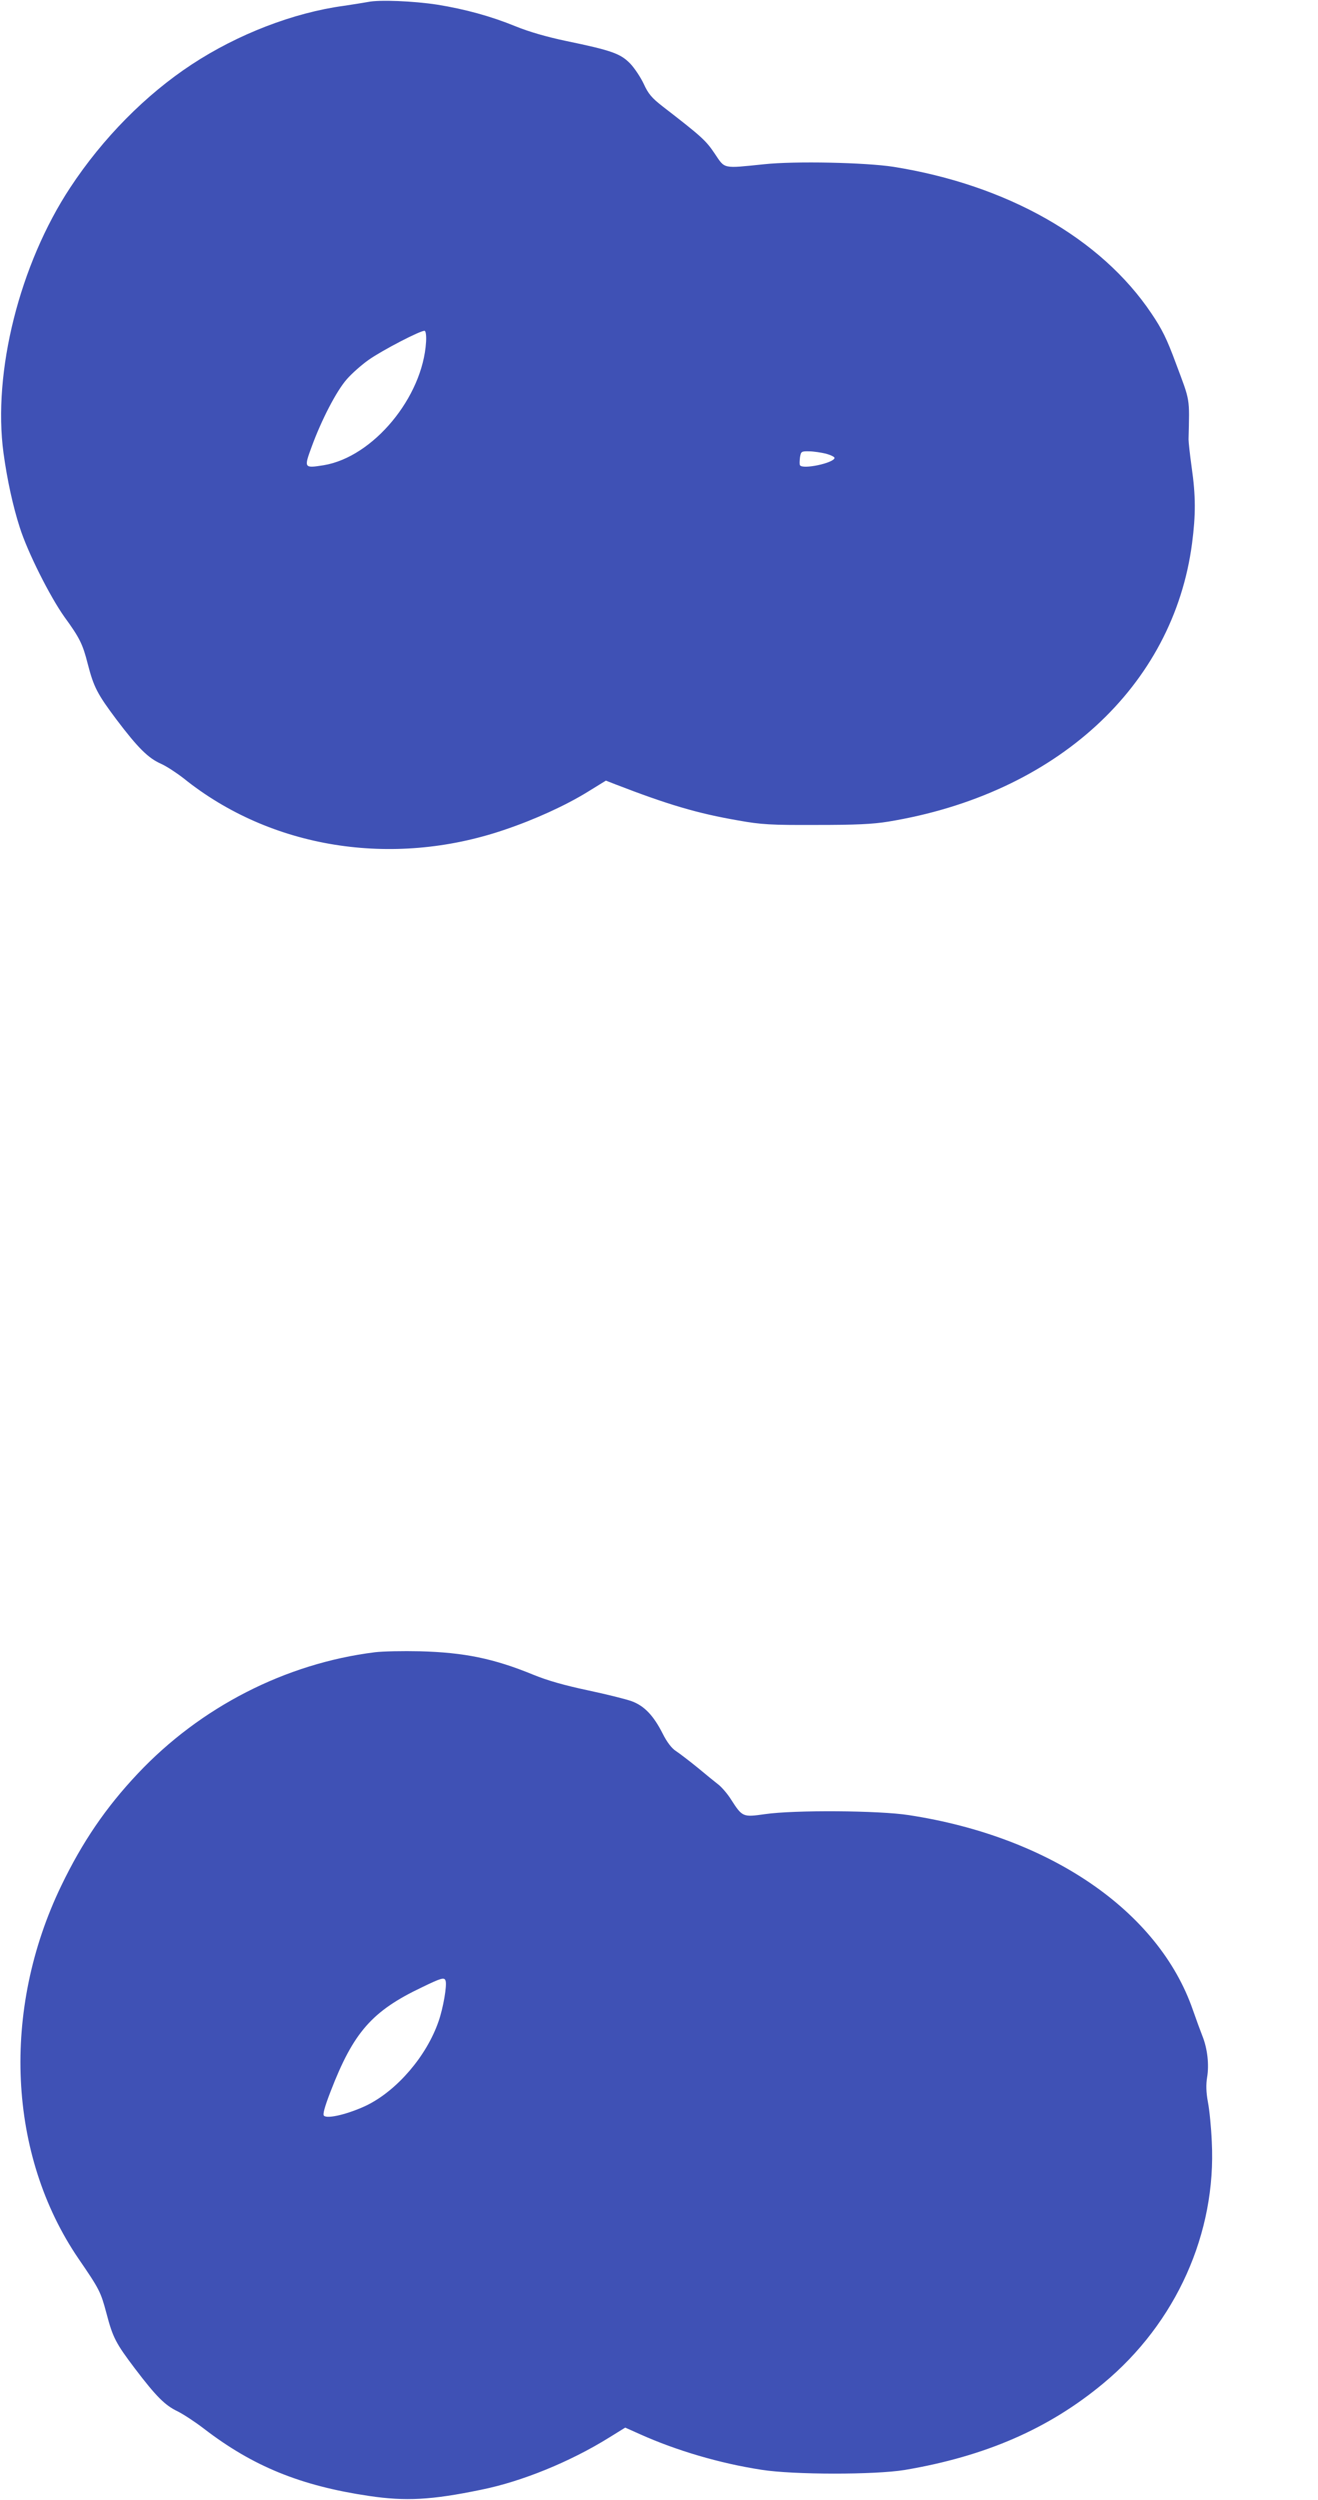 <?xml version="1.0" standalone="no"?>
<!DOCTYPE svg PUBLIC "-//W3C//DTD SVG 20010904//EN"
 "http://www.w3.org/TR/2001/REC-SVG-20010904/DTD/svg10.dtd">
<svg version="1.0" xmlns="http://www.w3.org/2000/svg"
 width="675pt" height="1280pt" viewBox="0 0 675 1280"
 preserveAspectRatio="xMidYMid meet">
<g transform="translate(0,1280) scale(0.1,-0.1)"
fill="#3f51b5" stroke="none">
<path d="M1885 12790 c-22 -4 -78 -13 -125 -20 -258 -35 -544 -146 -778 -300
-236 -155 -456 -378 -622 -630 -260 -394 -398 -946 -342 -1360 19 -138 48
-271 83 -380 40 -127 155 -355 229 -459 78 -107 94 -140 119 -239 31 -120 49
-155 148 -287 109 -144 162 -197 228 -226 27 -12 79 -46 115 -74 446 -359
1067 -459 1640 -265 158 53 317 126 429 195 l94 58 46 -18 c274 -106 424 -150
632 -186 117 -21 167 -24 399 -23 203 0 289 4 369 17 859 141 1460 692 1556
1425 19 146 19 243 -2 389 -9 65 -16 129 -16 143 5 218 10 190 -65 390 -46
125 -71 175 -125 255 -259 386 -739 658 -1322 751 -143 22 -503 30 -662 13
-215 -22 -199 -25 -253 55 -45 67 -67 87 -265 240 -58 45 -75 66 -98 116 -16
34 -47 81 -70 105 -50 51 -96 67 -327 115 -100 21 -190 47 -259 75 -127 52
-259 88 -401 111 -123 19 -298 26 -355 14z m297 -1741 c-17 -283 -271 -589
-524 -631 -101 -16 -102 -15 -62 94 50 137 127 286 180 346 25 29 75 73 110
98 70 50 273 155 289 150 6 -2 9 -27 7 -57z m2048 -572 c25 -7 44 -16 44 -22
-4 -26 -164 -60 -177 -37 -3 4 -2 22 0 40 5 30 7 32 47 31 22 0 61 -6 86 -12z"/>
<path d="M1920 4340 c-457 -57 -893 -280 -1215 -622 -163 -173 -283 -349 -391
-573 -308 -638 -274 -1379 88 -1910 107 -156 114 -170 143 -279 33 -126 48
-154 147 -285 108 -142 153 -187 218 -218 30 -15 91 -55 135 -89 250 -192 494
-292 845 -344 188 -28 319 -21 575 32 208 42 455 143 653 266 l84 52 76 -34
c185 -83 407 -149 622 -182 164 -26 580 -26 733 -1 414 70 738 211 1017 443
374 310 580 771 556 1238 -3 72 -12 164 -20 204 -9 49 -10 88 -4 125 11 65 2
147 -24 212 -11 28 -33 88 -49 134 -175 505 -730 886 -1454 997 -152 24 -587
27 -738 5 -113 -16 -115 -15 -173 75 -18 29 -47 62 -63 75 -17 13 -66 53 -108
88 -43 35 -93 73 -111 85 -21 13 -46 45 -68 89 -47 93 -94 142 -158 166 -30
11 -131 36 -225 56 -118 25 -207 50 -280 80 -202 83 -354 114 -581 120 -85 2
-189 0 -230 -5z m362 -1682 c8 -23 -12 -140 -36 -208 -61 -177 -211 -352 -366
-429 -91 -44 -203 -72 -221 -54 -7 7 4 46 34 124 117 303 212 412 469 534 99
48 114 52 120 33z"/>
</g>
</svg>
